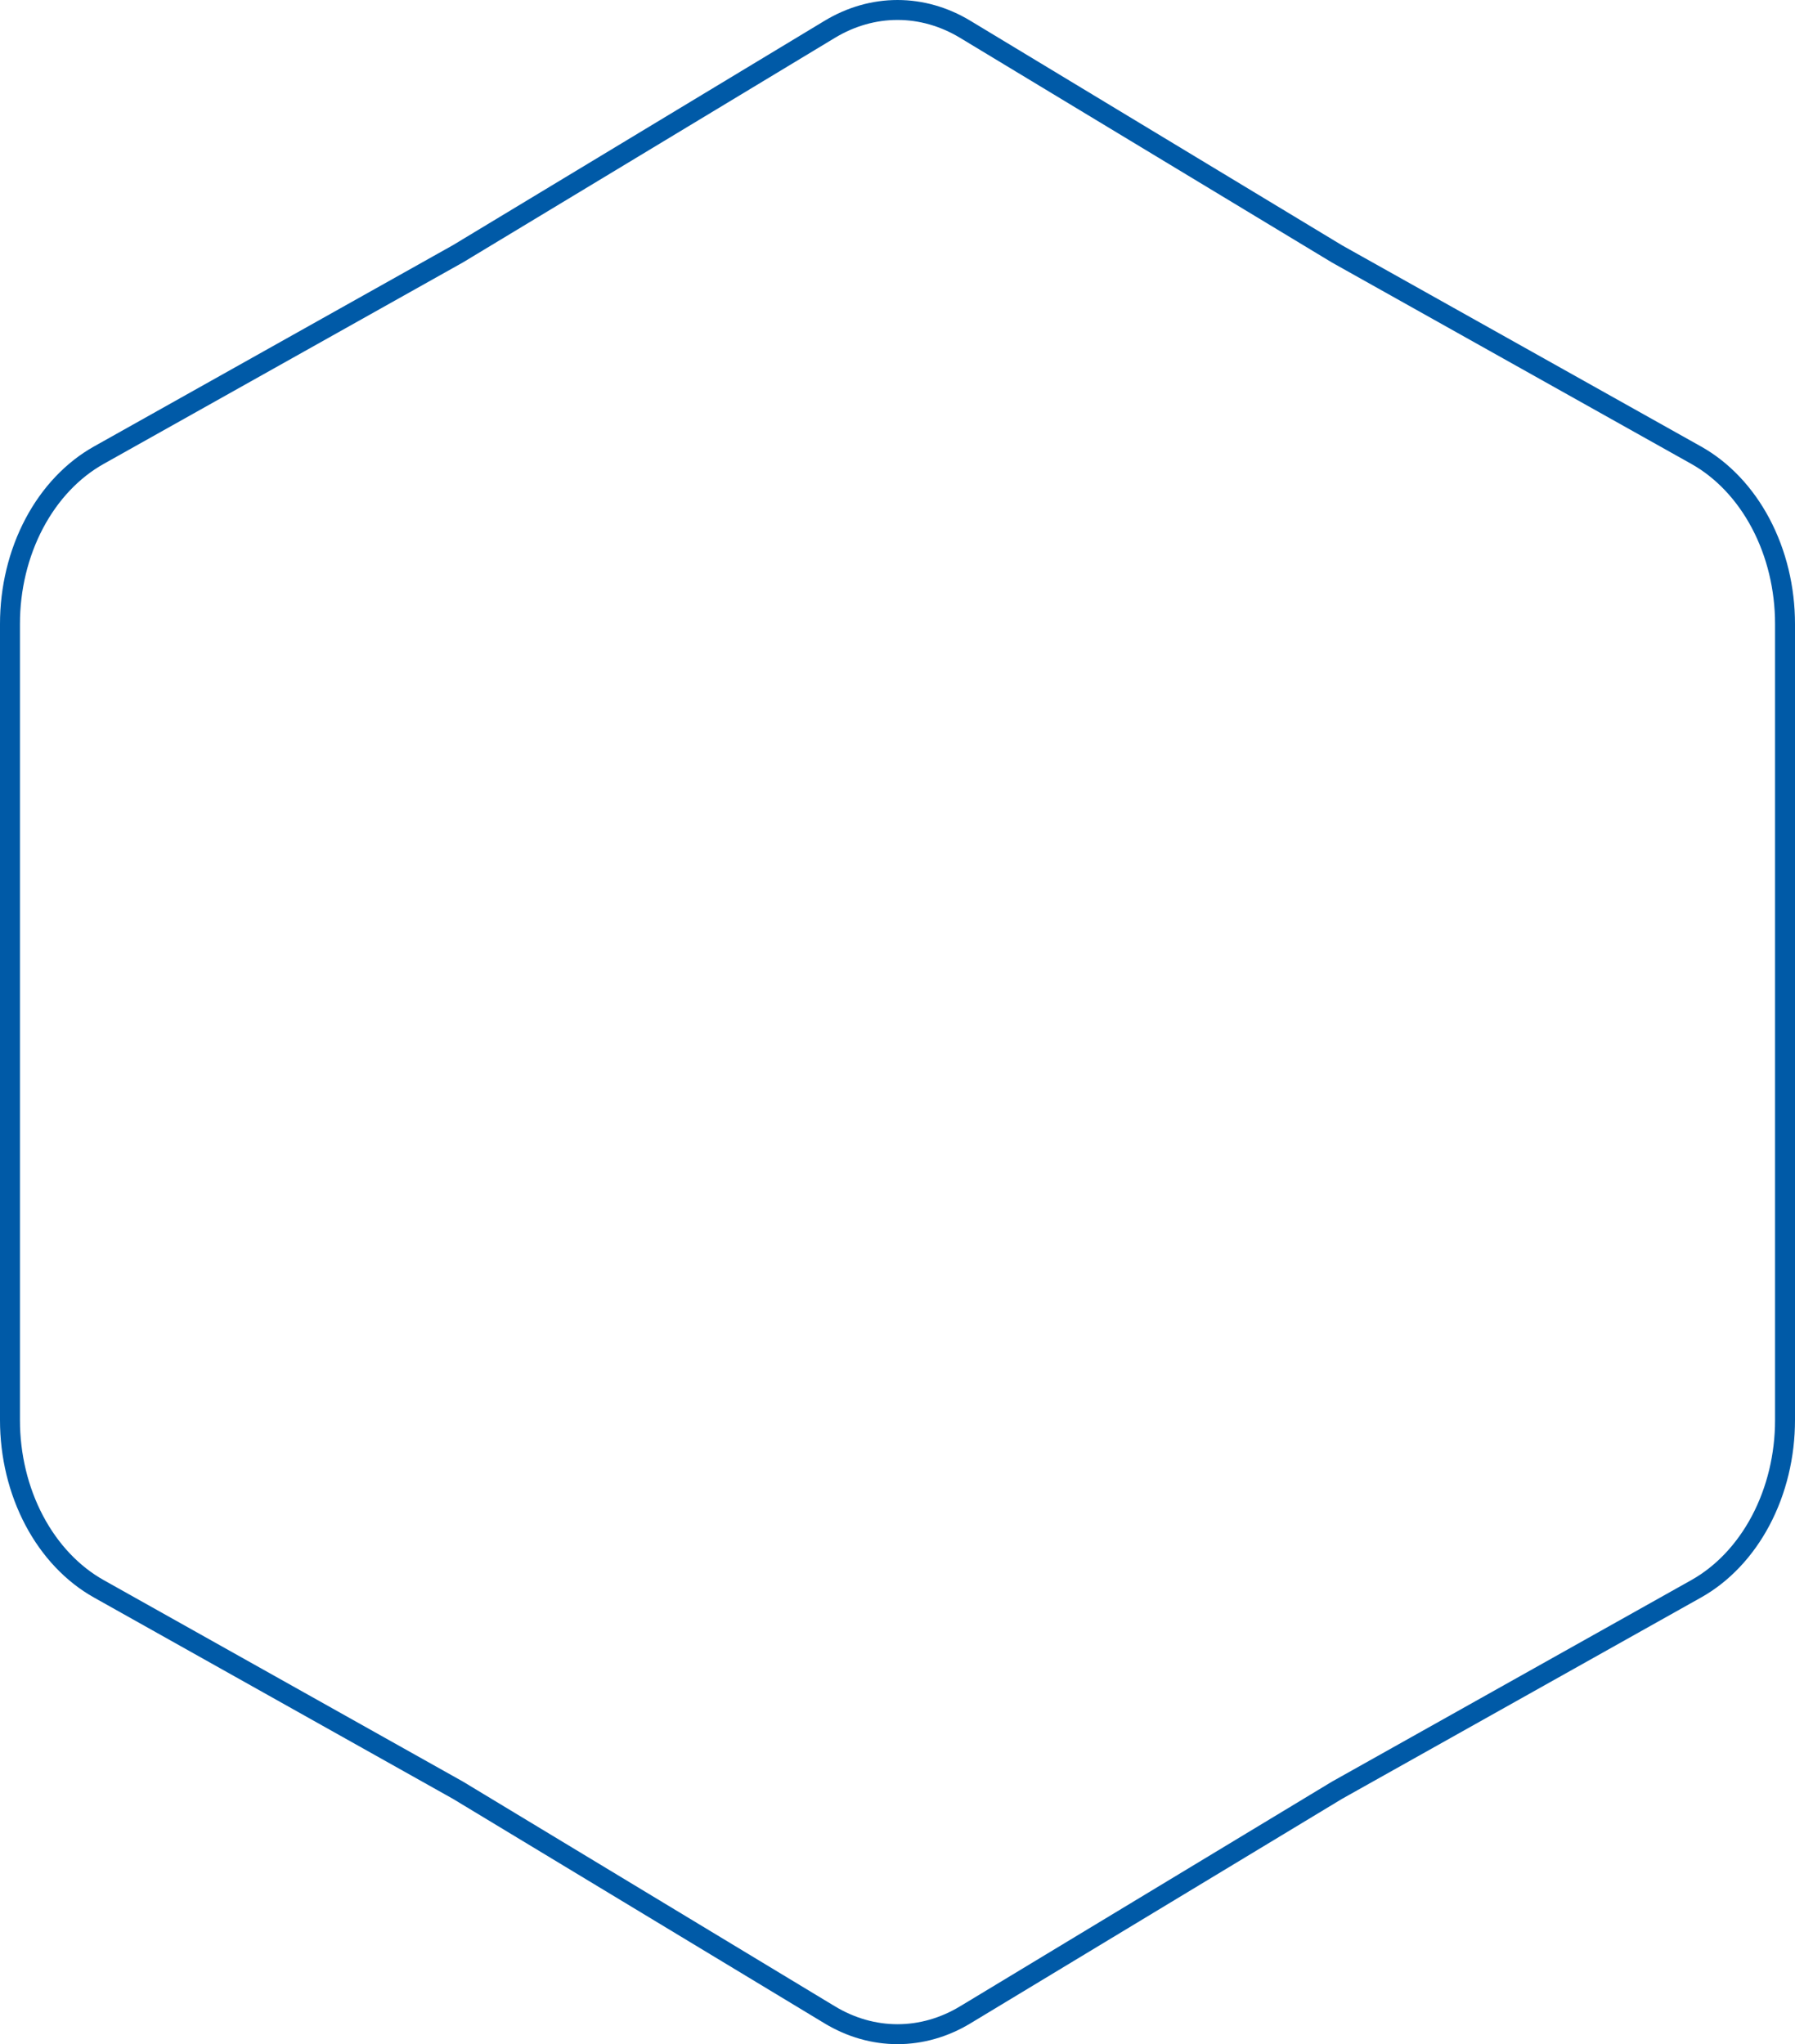 <?xml version="1.0" encoding="UTF-8"?> <svg xmlns="http://www.w3.org/2000/svg" width="360" height="410" viewBox="0 0 360 410" fill="none"> <path d="M166.412 5.88L166.412 5.88C170.653 3.319 175.304 2 180 2C184.696 2 189.347 3.319 193.588 5.88L268.131 50.919L268.159 50.936L268.187 50.952L340.187 91.303C345.448 94.255 349.953 98.988 353.13 104.995C356.307 111.002 358.005 118.005 358 125.175V125.176V284.793V284.794C358.005 291.964 356.307 298.967 353.13 304.974C349.953 310.981 345.448 315.713 340.187 318.665L268.187 359.048L268.159 359.064L268.131 359.081L193.588 404.12C193.588 404.12 193.588 404.12 193.587 404.12C189.347 406.681 184.696 408 180 408C175.304 408 170.653 406.681 166.413 404.12C166.412 404.12 166.412 404.12 166.412 404.12L91.869 359.081L91.841 359.064L91.813 359.048L19.813 318.665C19.813 318.665 19.813 318.665 19.813 318.665C14.552 315.713 10.046 310.981 6.87 304.974C3.693 298.967 1.995 291.964 2 284.794V284.793L2 125.176L2 125.175C1.995 118.005 3.693 111.002 6.87 104.995C10.047 98.988 14.552 94.255 19.813 91.303L91.813 50.92L91.841 50.905L91.868 50.888L166.412 5.88Z" stroke="#005AA7" stroke-width="4"></path> </svg> 